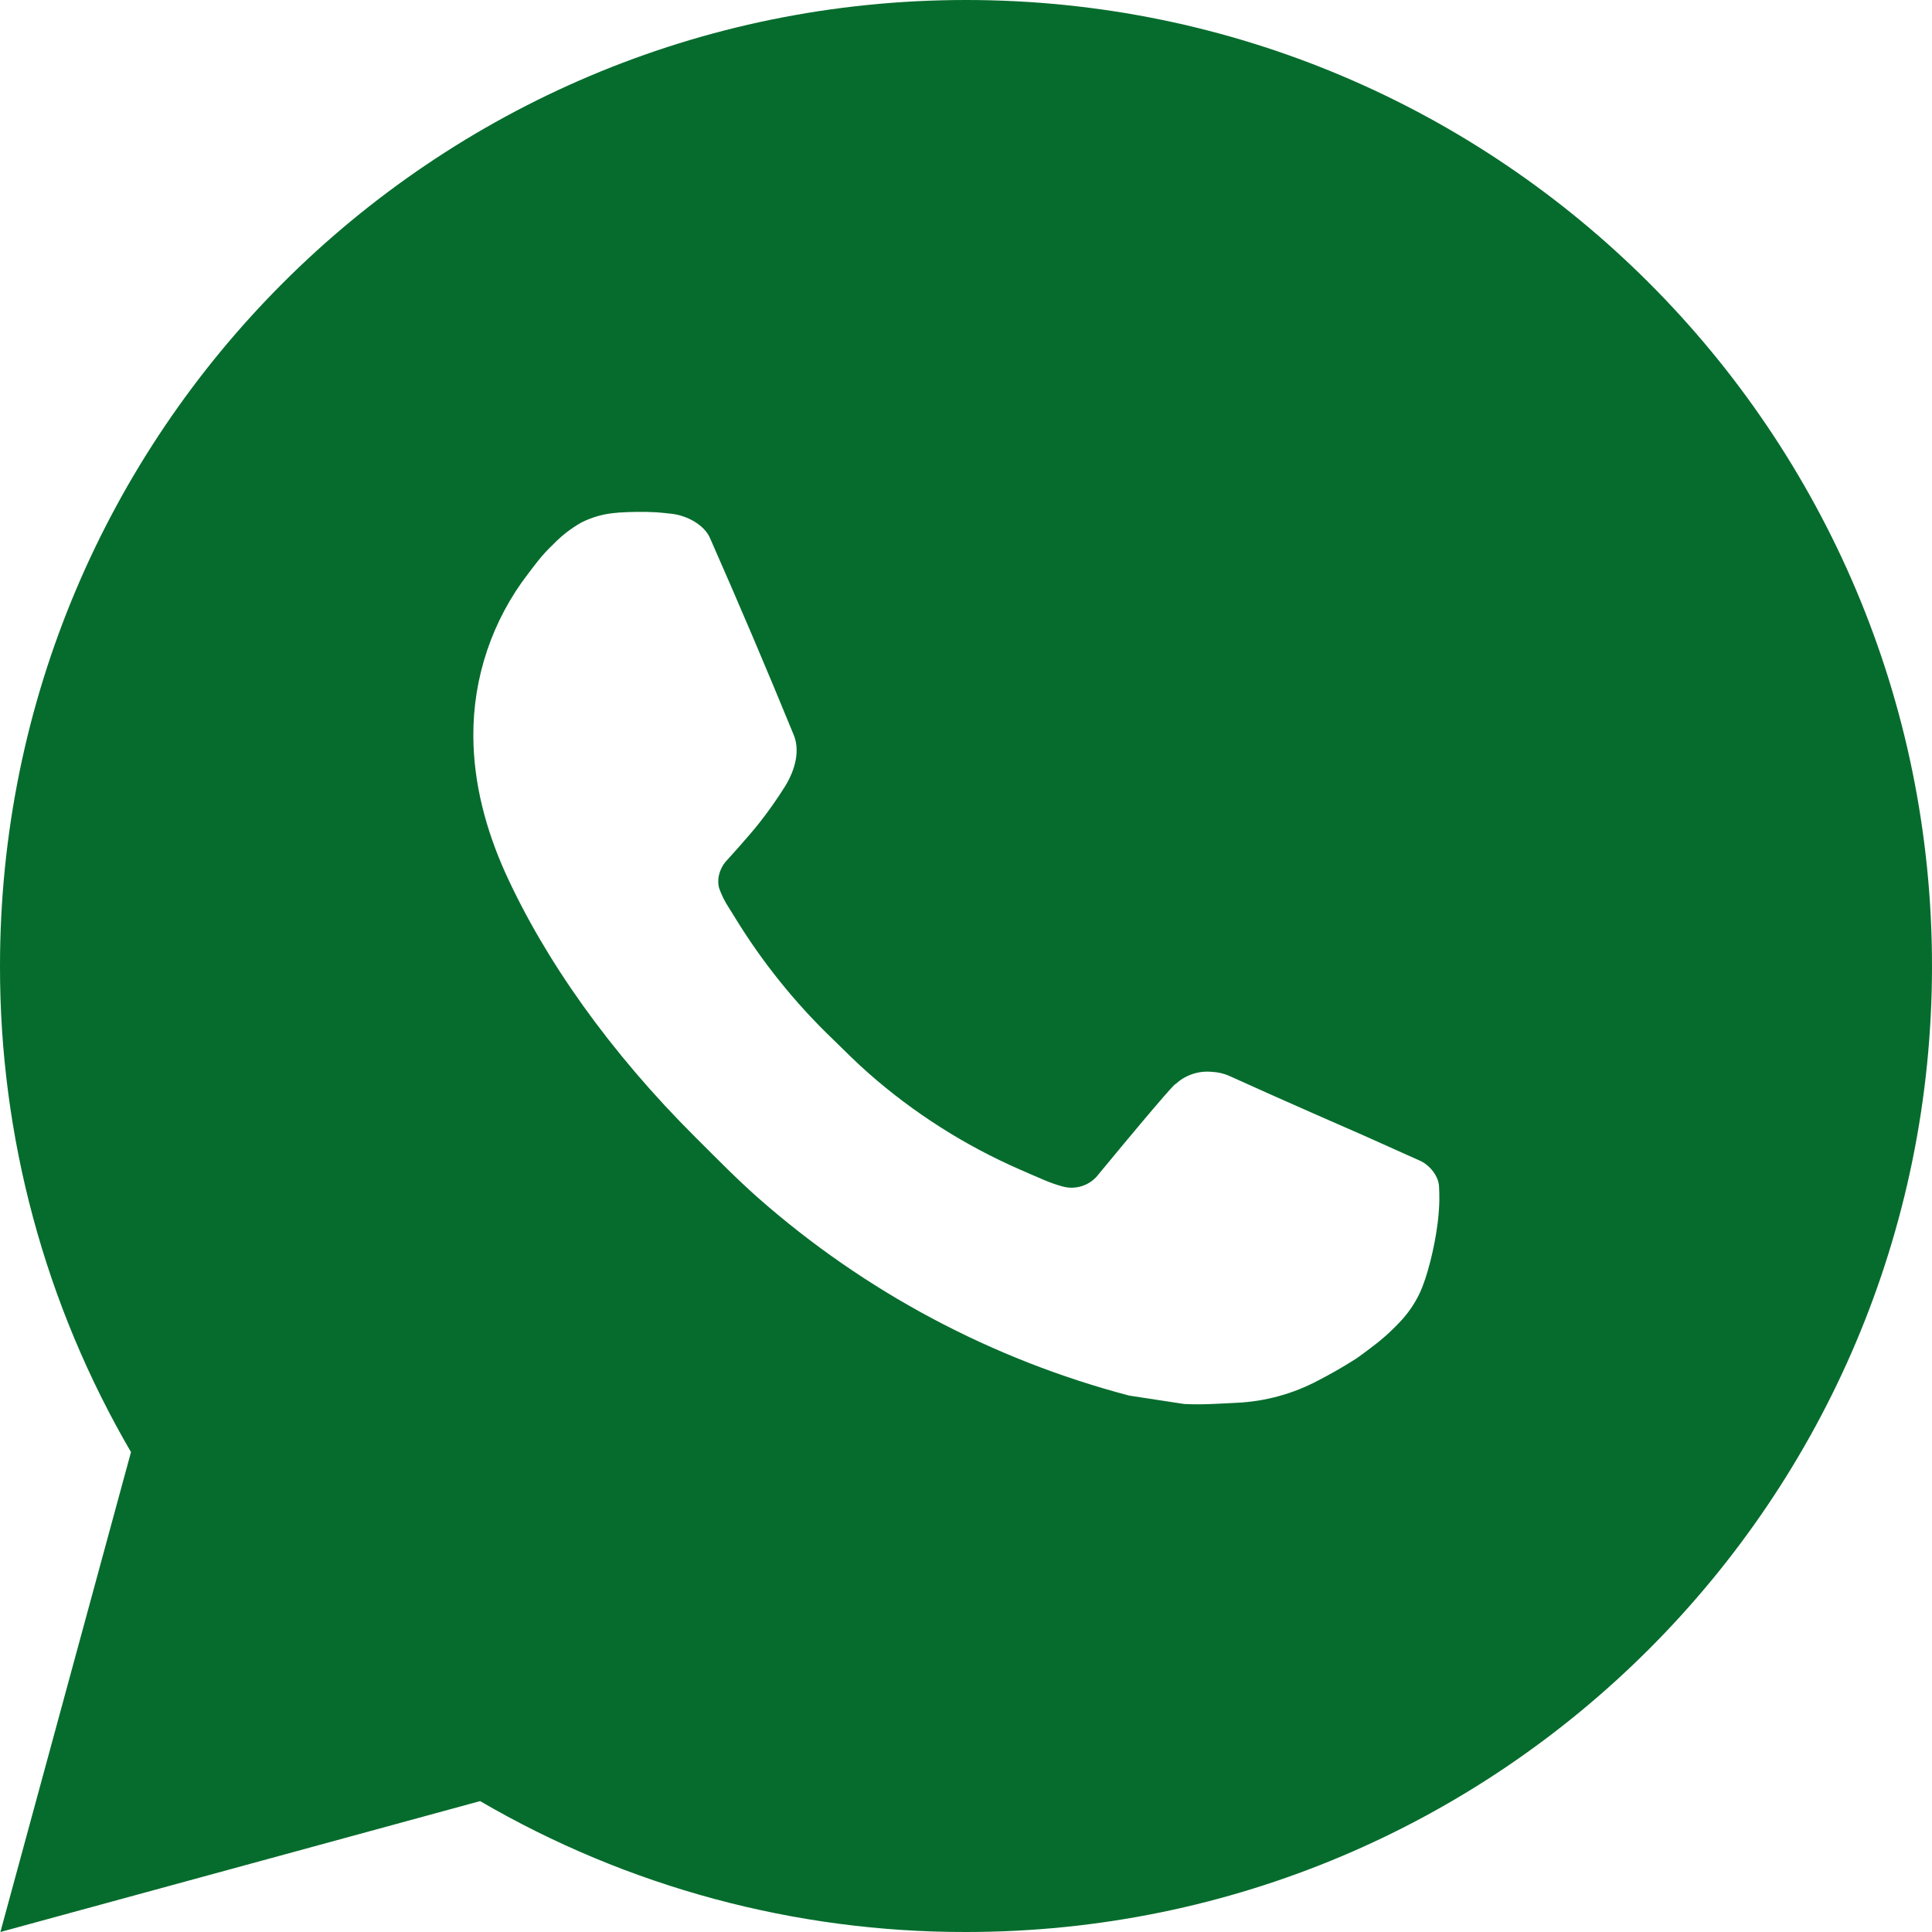 <?xml version="1.0" encoding="UTF-8"?> <svg xmlns="http://www.w3.org/2000/svg" width="100" height="100" viewBox="0 0 100 100" fill="none"> <path d="M0.02 100L6.78 75.16C2.326 67.524 -0.014 58.84 6.71612e-05 50C6.71612e-05 22.385 22.385 0 50 0C77.615 0 100 22.385 100 50C100 77.615 77.615 100 50 100C41.164 100.014 32.483 97.676 24.85 93.225L0.02 100ZM31.955 26.54C31.309 26.58 30.678 26.75 30.1 27.04C29.558 27.347 29.062 27.731 28.63 28.18C28.03 28.745 27.69 29.235 27.325 29.71C25.477 32.115 24.483 35.067 24.5 38.1C24.51 40.55 25.15 42.935 26.15 45.165C28.195 49.675 31.56 54.45 36.005 58.875C37.075 59.94 38.12 61.01 39.245 62.005C44.762 66.862 51.336 70.365 58.445 72.235L61.29 72.67C62.215 72.72 63.14 72.65 64.07 72.605C65.526 72.53 66.948 72.135 68.235 71.45C68.89 71.113 69.529 70.746 70.15 70.35C70.15 70.35 70.365 70.21 70.775 69.9C71.45 69.4 71.865 69.045 72.425 68.46C72.84 68.03 73.2 67.525 73.475 66.95C73.865 66.135 74.255 64.58 74.415 63.285C74.535 62.295 74.5 61.755 74.485 61.42C74.465 60.885 74.02 60.33 73.535 60.095L70.625 58.79C70.625 58.79 66.275 56.895 63.62 55.685C63.34 55.563 63.04 55.493 62.735 55.48C62.393 55.445 62.047 55.483 61.721 55.593C61.395 55.702 61.096 55.88 60.845 56.115V56.105C60.82 56.105 60.485 56.39 56.87 60.77C56.663 61.049 56.377 61.26 56.049 61.375C55.721 61.491 55.367 61.507 55.03 61.42C54.704 61.333 54.385 61.223 54.075 61.09C53.455 60.83 53.24 60.73 52.815 60.545L52.79 60.535C49.93 59.286 47.281 57.599 44.94 55.535C44.31 54.985 43.725 54.385 43.125 53.805C41.158 51.921 39.444 49.79 38.025 47.465L37.73 46.99C37.518 46.671 37.347 46.327 37.22 45.965C37.03 45.23 37.525 44.64 37.525 44.64C37.525 44.64 38.74 43.31 39.305 42.59C39.776 41.992 40.214 41.369 40.62 40.725C41.21 39.775 41.395 38.8 41.085 38.045C39.685 34.625 38.235 31.22 36.745 27.84C36.45 27.17 35.575 26.69 34.78 26.595C34.51 26.565 34.24 26.535 33.97 26.515C33.299 26.482 32.626 26.488 31.955 26.535V26.54Z" fill="#066C2D"></path> </svg> 